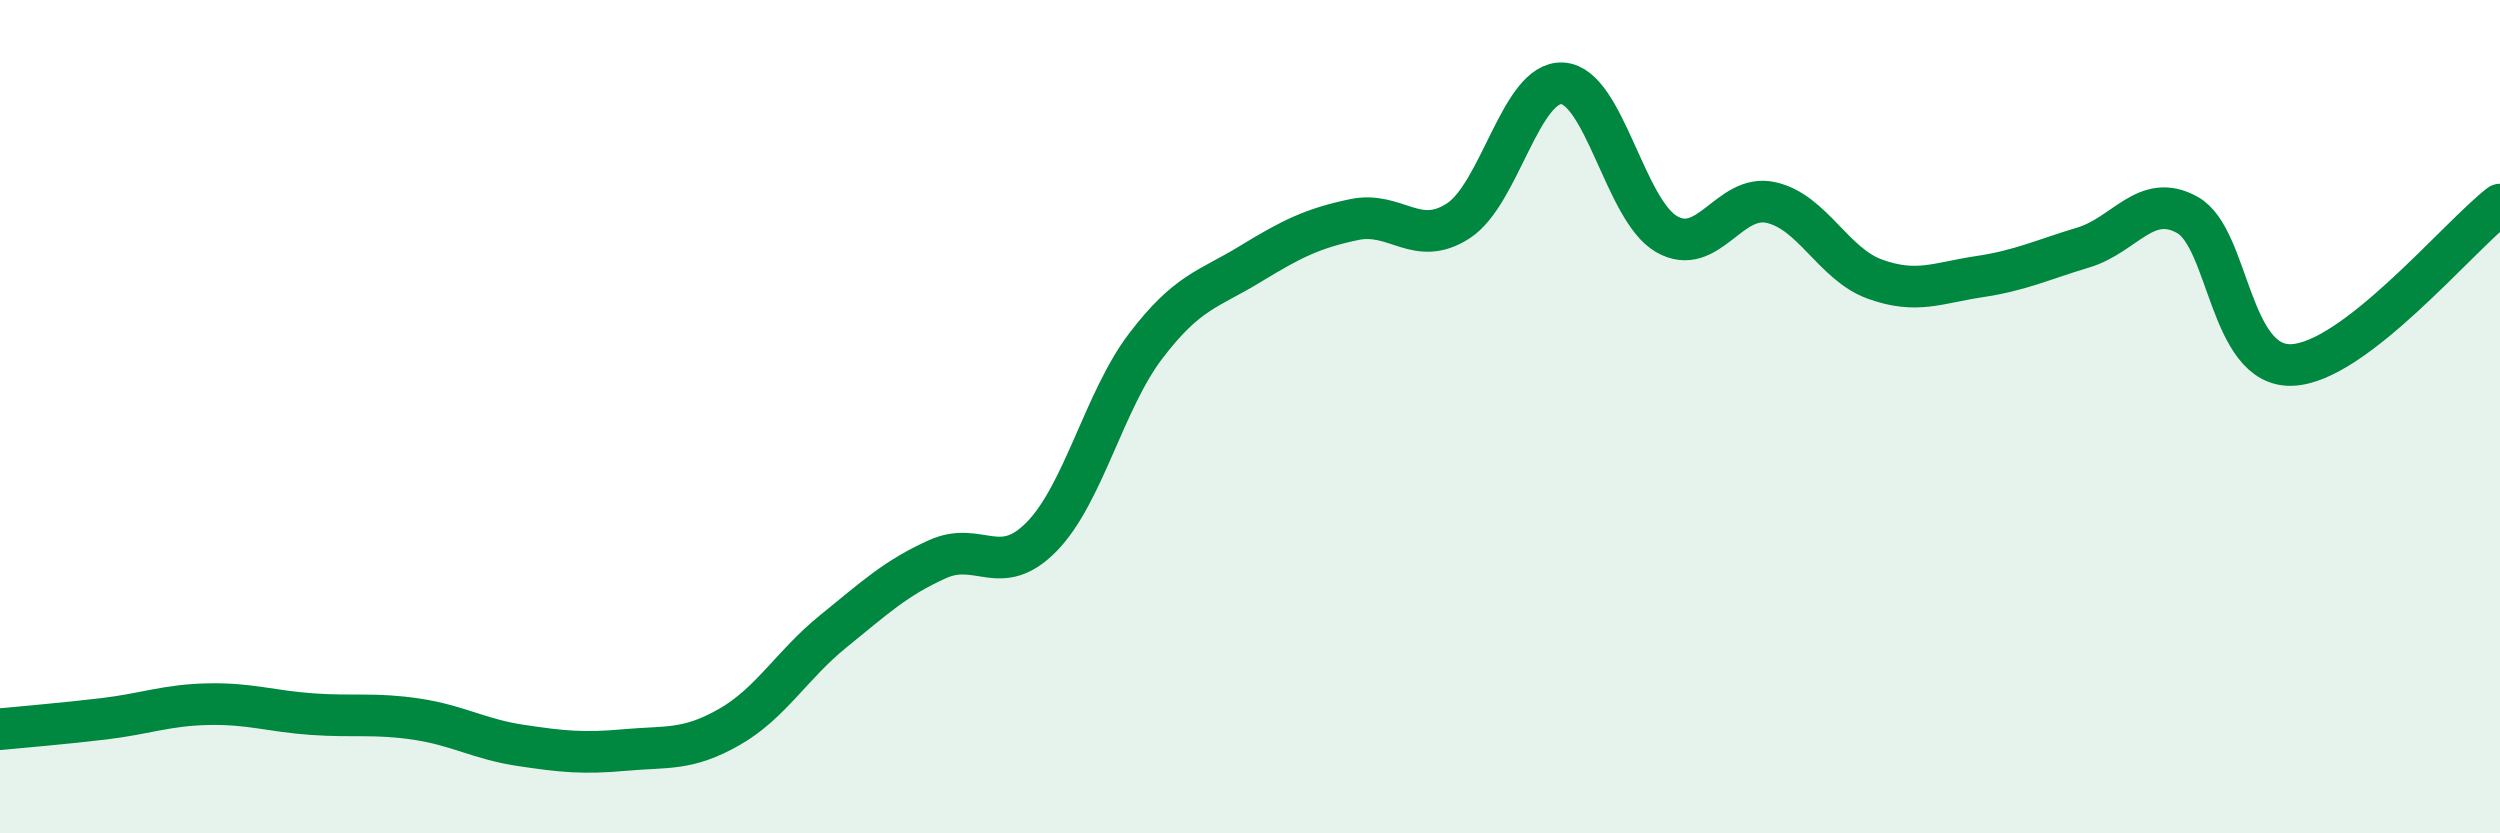 
    <svg width="60" height="20" viewBox="0 0 60 20" xmlns="http://www.w3.org/2000/svg">
      <path
        d="M 0,17.5 C 0.5,17.45 1.5,17.37 2.5,17.25 C 3.5,17.13 4,16.92 5,16.9 C 6,16.88 6.5,17.07 7.5,17.14 C 8.5,17.21 9,17.11 10,17.26 C 11,17.41 11.5,17.74 12.5,17.89 C 13.5,18.04 14,18.09 15,18 C 16,17.91 16.5,18.02 17.5,17.45 C 18.5,16.88 19,15.96 20,15.15 C 21,14.34 21.5,13.87 22.5,13.42 C 23.5,12.97 24,13.9 25,12.88 C 26,11.86 26.5,9.61 27.5,8.3 C 28.5,6.99 29,6.95 30,6.34 C 31,5.73 31.5,5.48 32.5,5.27 C 33.5,5.06 34,5.95 35,5.3 C 36,4.65 36.5,1.94 37.5,2 C 38.5,2.06 39,5.05 40,5.62 C 41,6.19 41.5,4.64 42.5,4.86 C 43.5,5.08 44,6.34 45,6.7 C 46,7.06 46.5,6.79 47.5,6.64 C 48.5,6.49 49,6.24 50,5.94 C 51,5.64 51.5,4.6 52.5,5.16 C 53.5,5.72 53.5,8.81 55,8.76 C 56.5,8.71 59,5.68 60,4.91L60 20L0 20Z"
        fill="#008740"
        opacity="0.1"
        stroke-linecap="round"
        stroke-linejoin="round"
      />
      <path
        d="M 0,17.5 C 0.5,17.45 1.5,17.37 2.5,17.25 C 3.5,17.13 4,16.92 5,16.9 C 6,16.88 6.5,17.07 7.5,17.14 C 8.5,17.21 9,17.11 10,17.26 C 11,17.41 11.5,17.74 12.5,17.89 C 13.5,18.04 14,18.09 15,18 C 16,17.91 16.5,18.02 17.5,17.45 C 18.5,16.88 19,15.96 20,15.15 C 21,14.34 21.5,13.87 22.5,13.42 C 23.5,12.97 24,13.9 25,12.88 C 26,11.86 26.5,9.61 27.5,8.3 C 28.5,6.99 29,6.95 30,6.34 C 31,5.73 31.5,5.48 32.5,5.27 C 33.5,5.06 34,5.95 35,5.3 C 36,4.65 36.5,1.94 37.5,2 C 38.5,2.06 39,5.05 40,5.62 C 41,6.19 41.5,4.64 42.5,4.86 C 43.5,5.08 44,6.34 45,6.7 C 46,7.06 46.5,6.79 47.5,6.64 C 48.5,6.49 49,6.24 50,5.94 C 51,5.64 51.5,4.6 52.5,5.16 C 53.5,5.72 53.5,8.81 55,8.76 C 56.5,8.71 59,5.68 60,4.91"
        stroke="#008740"
        stroke-width="1"
        fill="none"
        stroke-linecap="round"
        stroke-linejoin="round"
      />
    </svg>
  